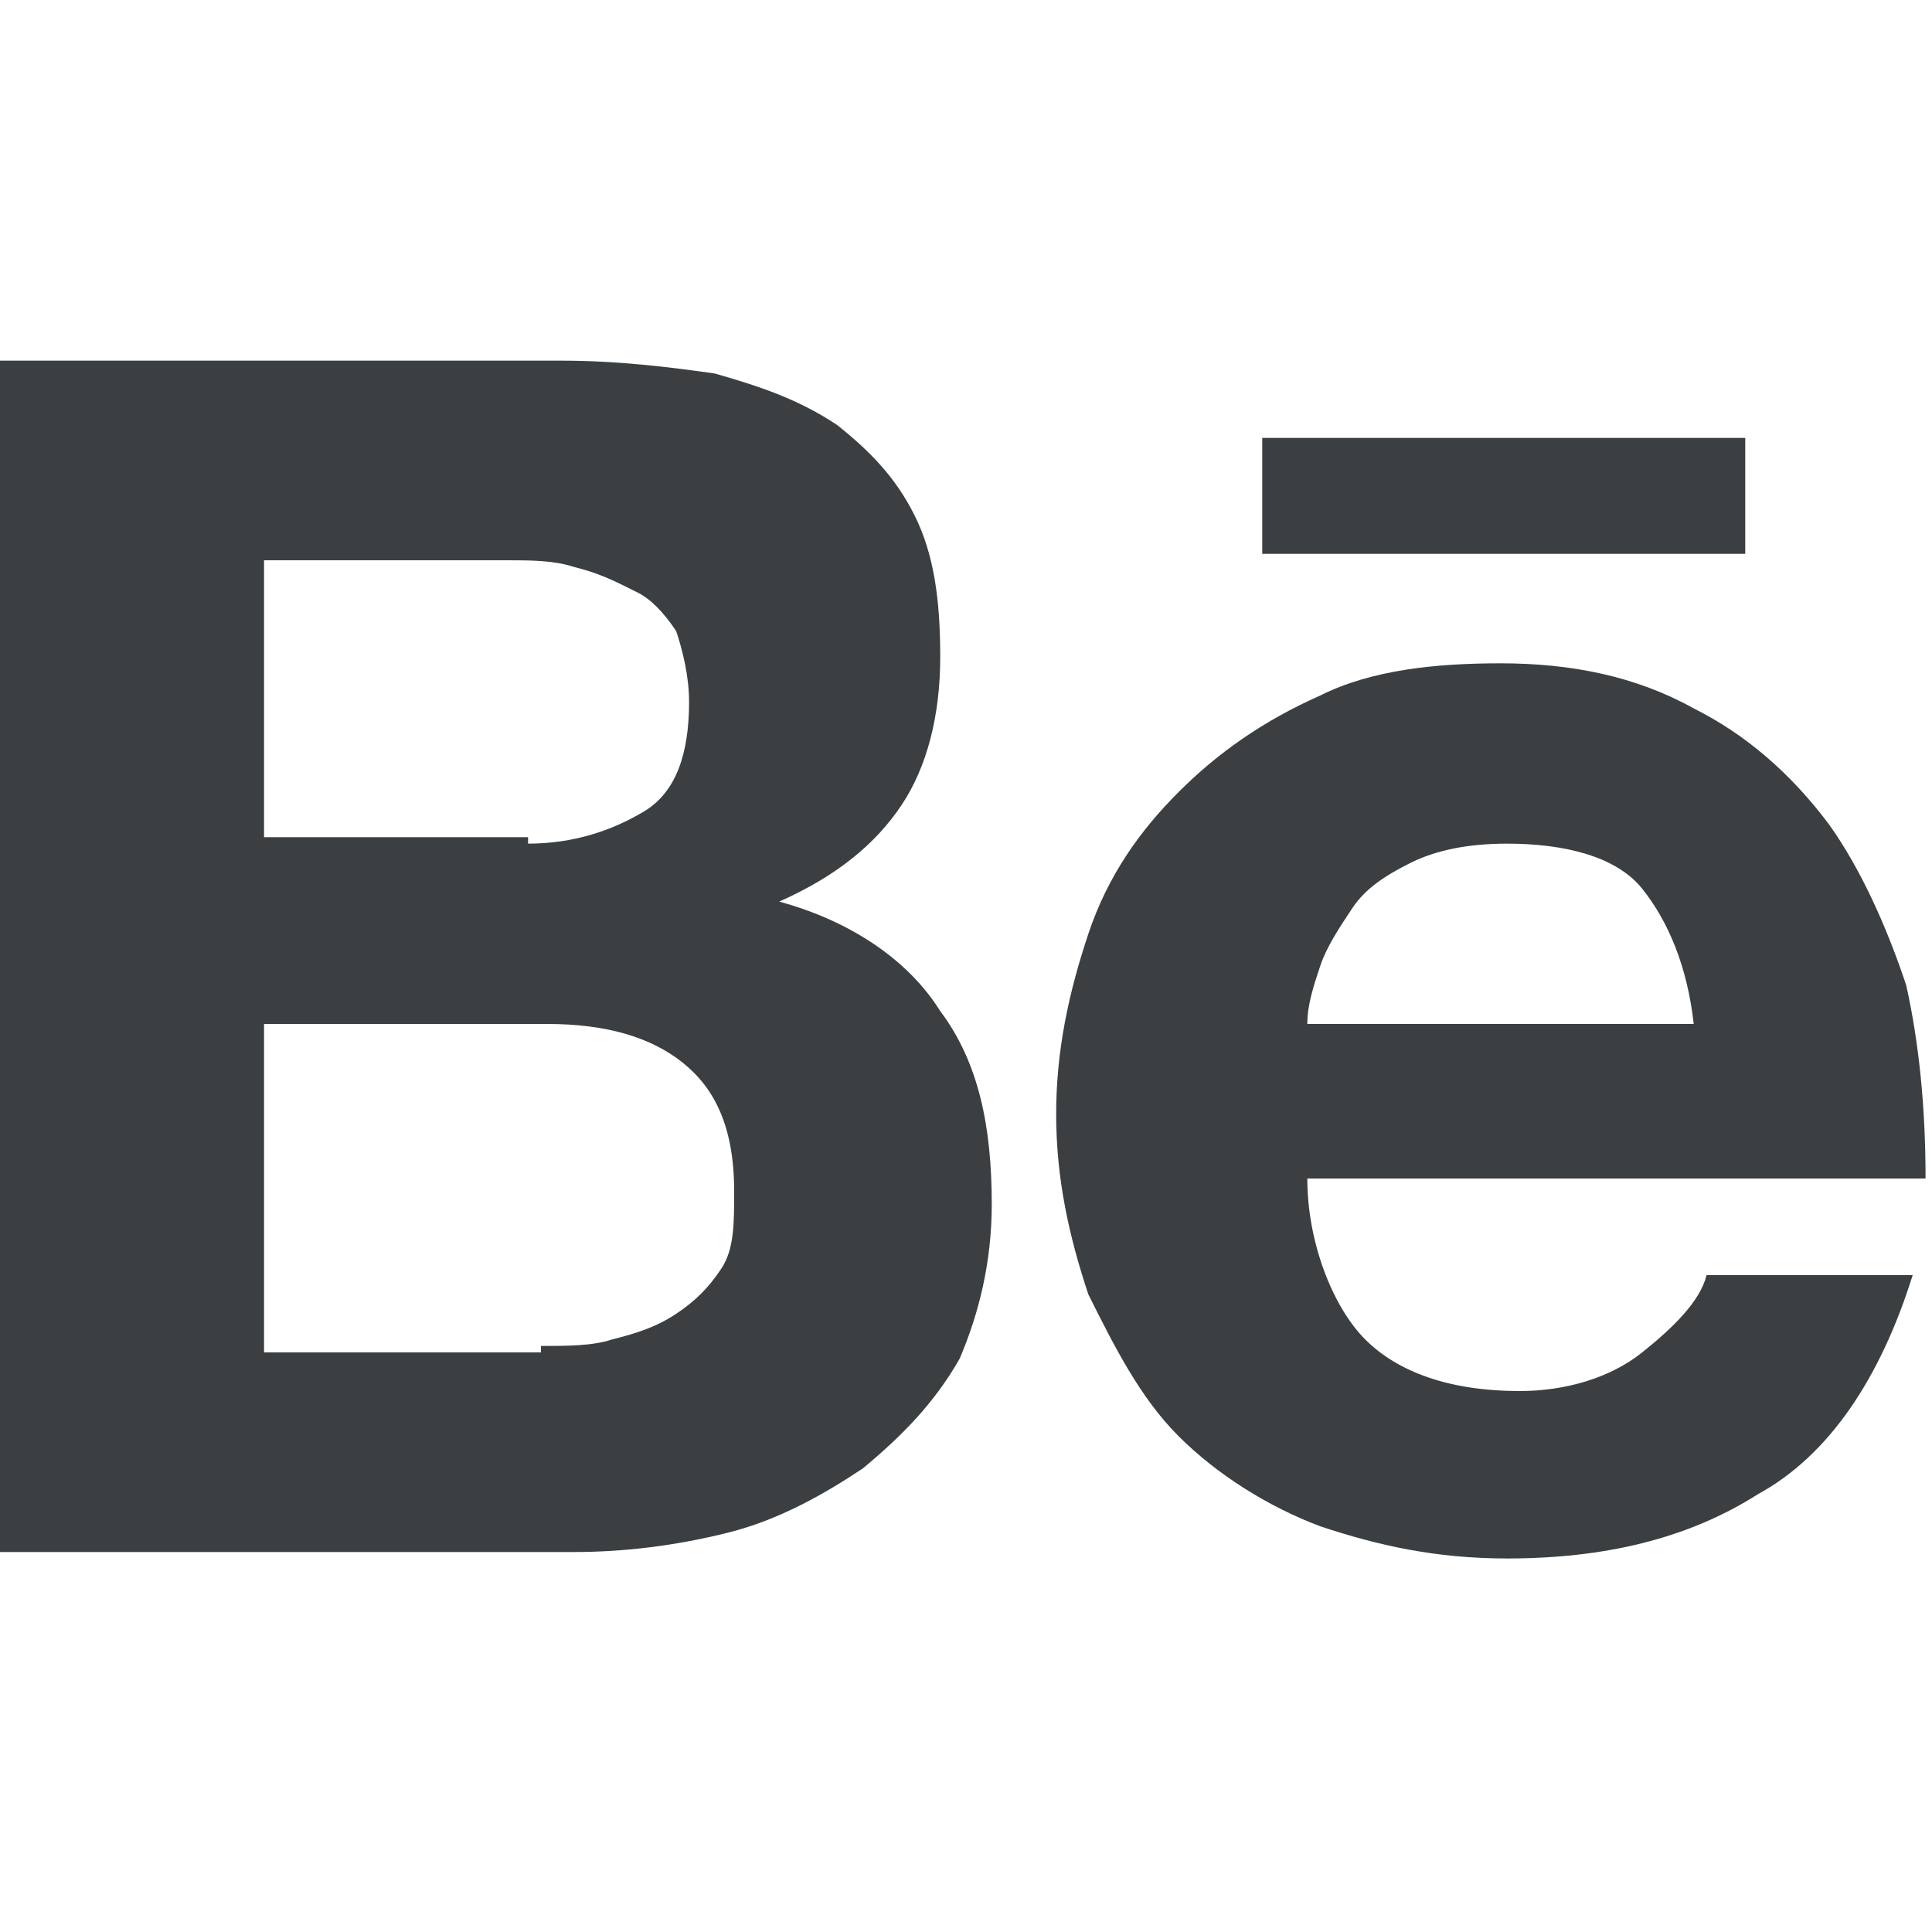 <?xml version="1.0" encoding="utf-8"?>
<!-- Generator: Adobe Illustrator 18.0.0, SVG Export Plug-In . SVG Version: 6.00 Build 0)  -->
<!DOCTYPE svg PUBLIC "-//W3C//DTD SVG 1.1//EN" "http://www.w3.org/Graphics/SVG/1.1/DTD/svg11.dtd">
<svg version="1.1" id="Layer_1" xmlns="http://www.w3.org/2000/svg" xmlns:xlink="http://www.w3.org/1999/xlink" x="0px" y="0px"
	 width="30px" height="30px" viewBox="0 0 30 30" enable-background="new 0 0 30 30" xml:space="preserve">
<path fill="#3b3f41" d="M8.7,5.6c0.9,0,1.7,0.1,2.4,0.2C11.8,6,12.4,6.2,13,6.6c0.5,0.4,0.9,0.8,1.2,1.4c0.3,0.6,0.4,1.3,0.4,2.2
	c0,0.9-0.2,1.7-0.6,2.3c-0.4,0.6-1,1.1-1.9,1.5c1.1,0.3,2,0.9,2.5,1.7c0.6,0.8,0.8,1.8,0.8,3c0,0.9-0.2,1.7-0.5,2.4
	c-0.4,0.7-0.9,1.2-1.5,1.7c-0.6,0.4-1.3,0.8-2.1,1c-0.8,0.2-1.6,0.3-2.4,0.3H0V5.6H8.7z M8.2,13.1c0.7,0,1.3-0.2,1.8-0.5
	c0.5-0.3,0.7-0.9,0.7-1.7c0-0.4-0.1-0.8-0.2-1.1c-0.2-0.3-0.4-0.5-0.6-0.6C9.5,9,9.3,8.9,8.9,8.8c-0.3-0.1-0.7-0.1-1-0.1H4.1v4.3
	H8.2z M8.4,20.9c0.4,0,0.8,0,1.1-0.1c0.4-0.1,0.7-0.2,1-0.4c0.3-0.2,0.5-0.4,0.7-0.7c0.2-0.3,0.2-0.7,0.2-1.2c0-1-0.3-1.6-0.8-2
	c-0.5-0.4-1.2-0.6-2.1-0.6H4.1v5.1H8.4z"/>
<path fill="#3b3f41" d="M21.2,20.8c0.5,0.5,1.3,0.8,2.4,0.8c0.7,0,1.4-0.2,1.9-0.6c0.5-0.4,0.9-0.8,1-1.2h3.2
	c-0.5,1.6-1.3,2.8-2.4,3.4c-1.1,0.7-2.4,1-3.9,1c-1.1,0-2-0.2-2.9-0.5c-0.8-0.3-1.6-0.8-2.2-1.4c-0.6-0.6-1-1.4-1.4-2.2
	c-0.3-0.9-0.5-1.8-0.5-2.8c0-1,0.2-1.9,0.5-2.8c0.3-0.9,0.8-1.6,1.4-2.2c0.6-0.6,1.3-1.1,2.2-1.5c0.8-0.4,1.8-0.5,2.8-0.5
	c1.1,0,2.1,0.2,3,0.7c0.8,0.4,1.5,1,2.1,1.8c0.5,0.7,0.9,1.6,1.2,2.5c0.2,0.9,0.3,1.9,0.3,3h-9.6C20.3,19.3,20.7,20.3,21.2,20.8z
	 M25.5,13.8c-0.4-0.5-1.2-0.7-2.1-0.7c-0.6,0-1.1,0.1-1.5,0.3c-0.4,0.2-0.7,0.4-0.9,0.7c-0.2,0.3-0.4,0.6-0.5,0.9
	c-0.1,0.3-0.2,0.6-0.2,0.9h6C26.2,15,25.9,14.3,25.5,13.8z"/>
<rect x="19.6" y="6.8" fill="#3b3f41" width="7.5" height="1.8"/>
</svg>
